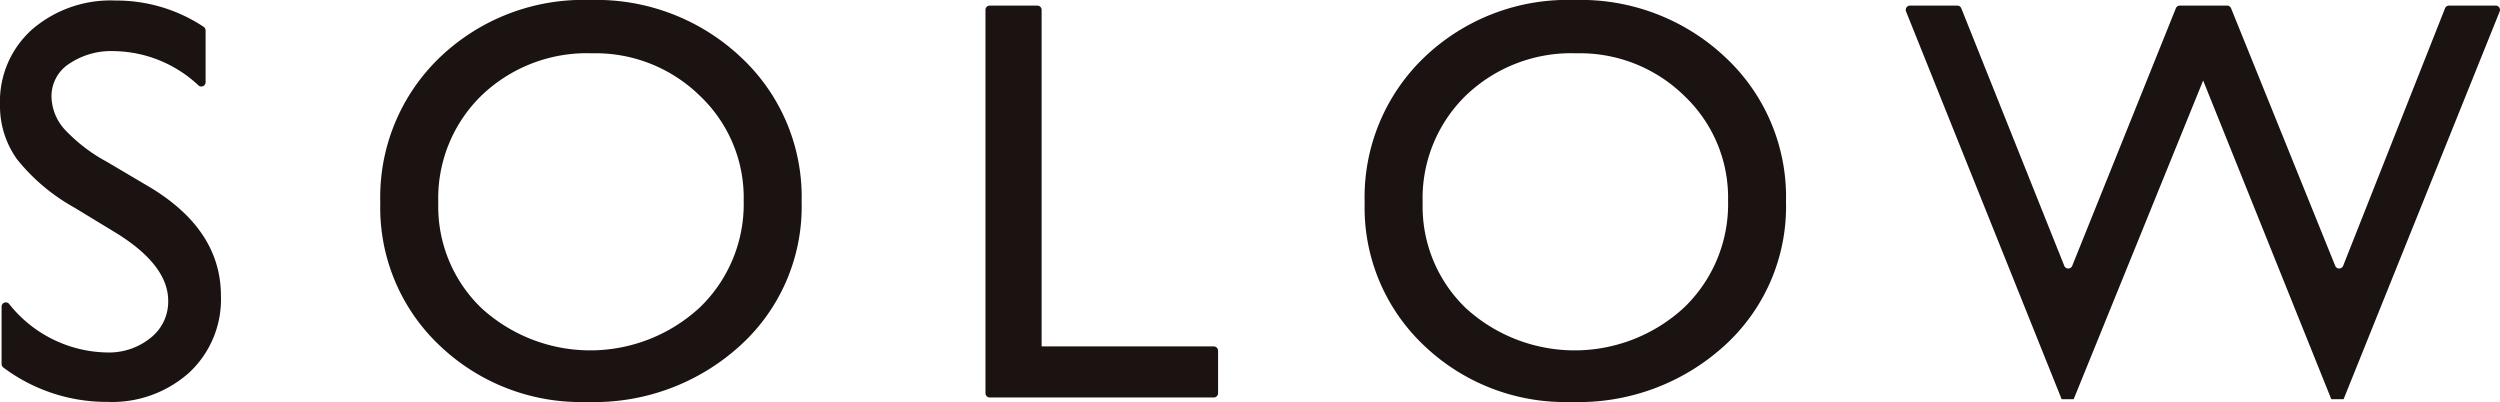 <svg xmlns="http://www.w3.org/2000/svg" width="138.368" height="22.249" viewBox="0 0 138.368 22.249">
  <g id="Group_1529" data-name="Group 1529" transform="translate(0 0)">
    <path id="Path_1084" data-name="Path 1084" d="M151.582,267.462l-2.36-1.434a10.73,10.73,0,0,1-3.16-2.668,5.056,5.056,0,0,1-.939-3.02,5.335,5.335,0,0,1,1.777-4.161,6.644,6.644,0,0,1,4.619-1.6,8.727,8.727,0,0,1,4.872,1.452.249.249,0,0,1,.111.206V259.1a.236.236,0,0,1-.4.171,6.975,6.975,0,0,0-4.651-1.893,4.177,4.177,0,0,0-2.5.7,2.136,2.136,0,0,0-.978,1.8,2.776,2.776,0,0,0,.72,1.824,9.063,9.063,0,0,0,2.318,1.787l2.371,1.4q3.969,2.371,3.969,6.034a5.534,5.534,0,0,1-1.746,4.239,6.391,6.391,0,0,1-4.542,1.63,9.52,9.52,0,0,1-5.752-1.9.245.245,0,0,1-.1-.2v-3.174a.235.235,0,0,1,.417-.147,7.062,7.062,0,0,0,5.405,2.686,3.659,3.659,0,0,0,2.43-.812,2.546,2.546,0,0,0,.97-2.034Q154.439,269.238,151.582,267.462Z" transform="translate(-145.123 -254.549)" fill="#1a1311"/>
    <path id="Path_1085" data-name="Path 1085" d="M240.754,254.456a11.665,11.665,0,0,1,8.371,3.183,10.558,10.558,0,0,1,3.344,7.98,10.389,10.389,0,0,1-3.375,7.941,12,12,0,0,1-8.51,3.144,11.313,11.313,0,0,1-8.17-3.144,10.483,10.483,0,0,1-3.265-7.879,10.717,10.717,0,0,1,3.289-8.042A11.473,11.473,0,0,1,240.754,254.456Zm.124,2.95a8.414,8.414,0,0,0-6.119,2.329,7.932,7.932,0,0,0-2.4,5.946,7.789,7.789,0,0,0,2.4,5.838,8.925,8.925,0,0,0,12.075-.047,7.94,7.94,0,0,0,2.428-5.916,7.755,7.755,0,0,0-2.428-5.8A8.242,8.242,0,0,0,240.878,257.406Z" transform="translate(-208.101 -254.456)" fill="#1a1311"/>
    <path id="Path_1086" data-name="Path 1086" d="M363.118,255.695h2.631a.237.237,0,0,1,.237.237v18.627h9.529a.237.237,0,0,1,.237.237v2.351a.237.237,0,0,1-.237.237h-12.4a.237.237,0,0,1-.237-.237V255.932A.237.237,0,0,1,363.118,255.695Z" transform="translate(-308.335 -255.385)" fill="#1a1311"/>
    <path id="Path_1087" data-name="Path 1087" d="M458.261,254.456a11.662,11.662,0,0,1,8.371,3.183,10.558,10.558,0,0,1,3.344,7.98,10.389,10.389,0,0,1-3.375,7.941,12,12,0,0,1-8.51,3.144,11.311,11.311,0,0,1-8.169-3.144,10.481,10.481,0,0,1-3.266-7.879,10.72,10.72,0,0,1,3.289-8.042A11.476,11.476,0,0,1,458.261,254.456Zm.124,2.95a8.417,8.417,0,0,0-6.119,2.329,7.935,7.935,0,0,0-2.4,5.946,7.791,7.791,0,0,0,2.4,5.838,8.926,8.926,0,0,0,12.076-.047,7.94,7.94,0,0,0,2.428-5.916,7.755,7.755,0,0,0-2.428-5.8A8.244,8.244,0,0,0,458.385,257.406Z" transform="translate(-371.126 -254.456)" fill="#1a1311"/>
    <path id="Path_1088" data-name="Path 1088" d="M596.283,255.695h2.584a.237.237,0,0,1,.22.326l-8.638,21.457h-.682l-7.092-17.637-7.165,17.637h-.667l-8.611-21.457a.237.237,0,0,1,.22-.326h2.617a.237.237,0,0,1,.22.149l5.7,14.253a.237.237,0,0,0,.44,0l5.736-14.254a.237.237,0,0,1,.22-.149H584a.238.238,0,0,1,.22.148l5.764,14.254a.237.237,0,0,0,.44,0l5.638-14.25A.237.237,0,0,1,596.283,255.695Z" transform="translate(-460.737 -255.385)" fill="#1a1311"/>
  </g>
</svg>
